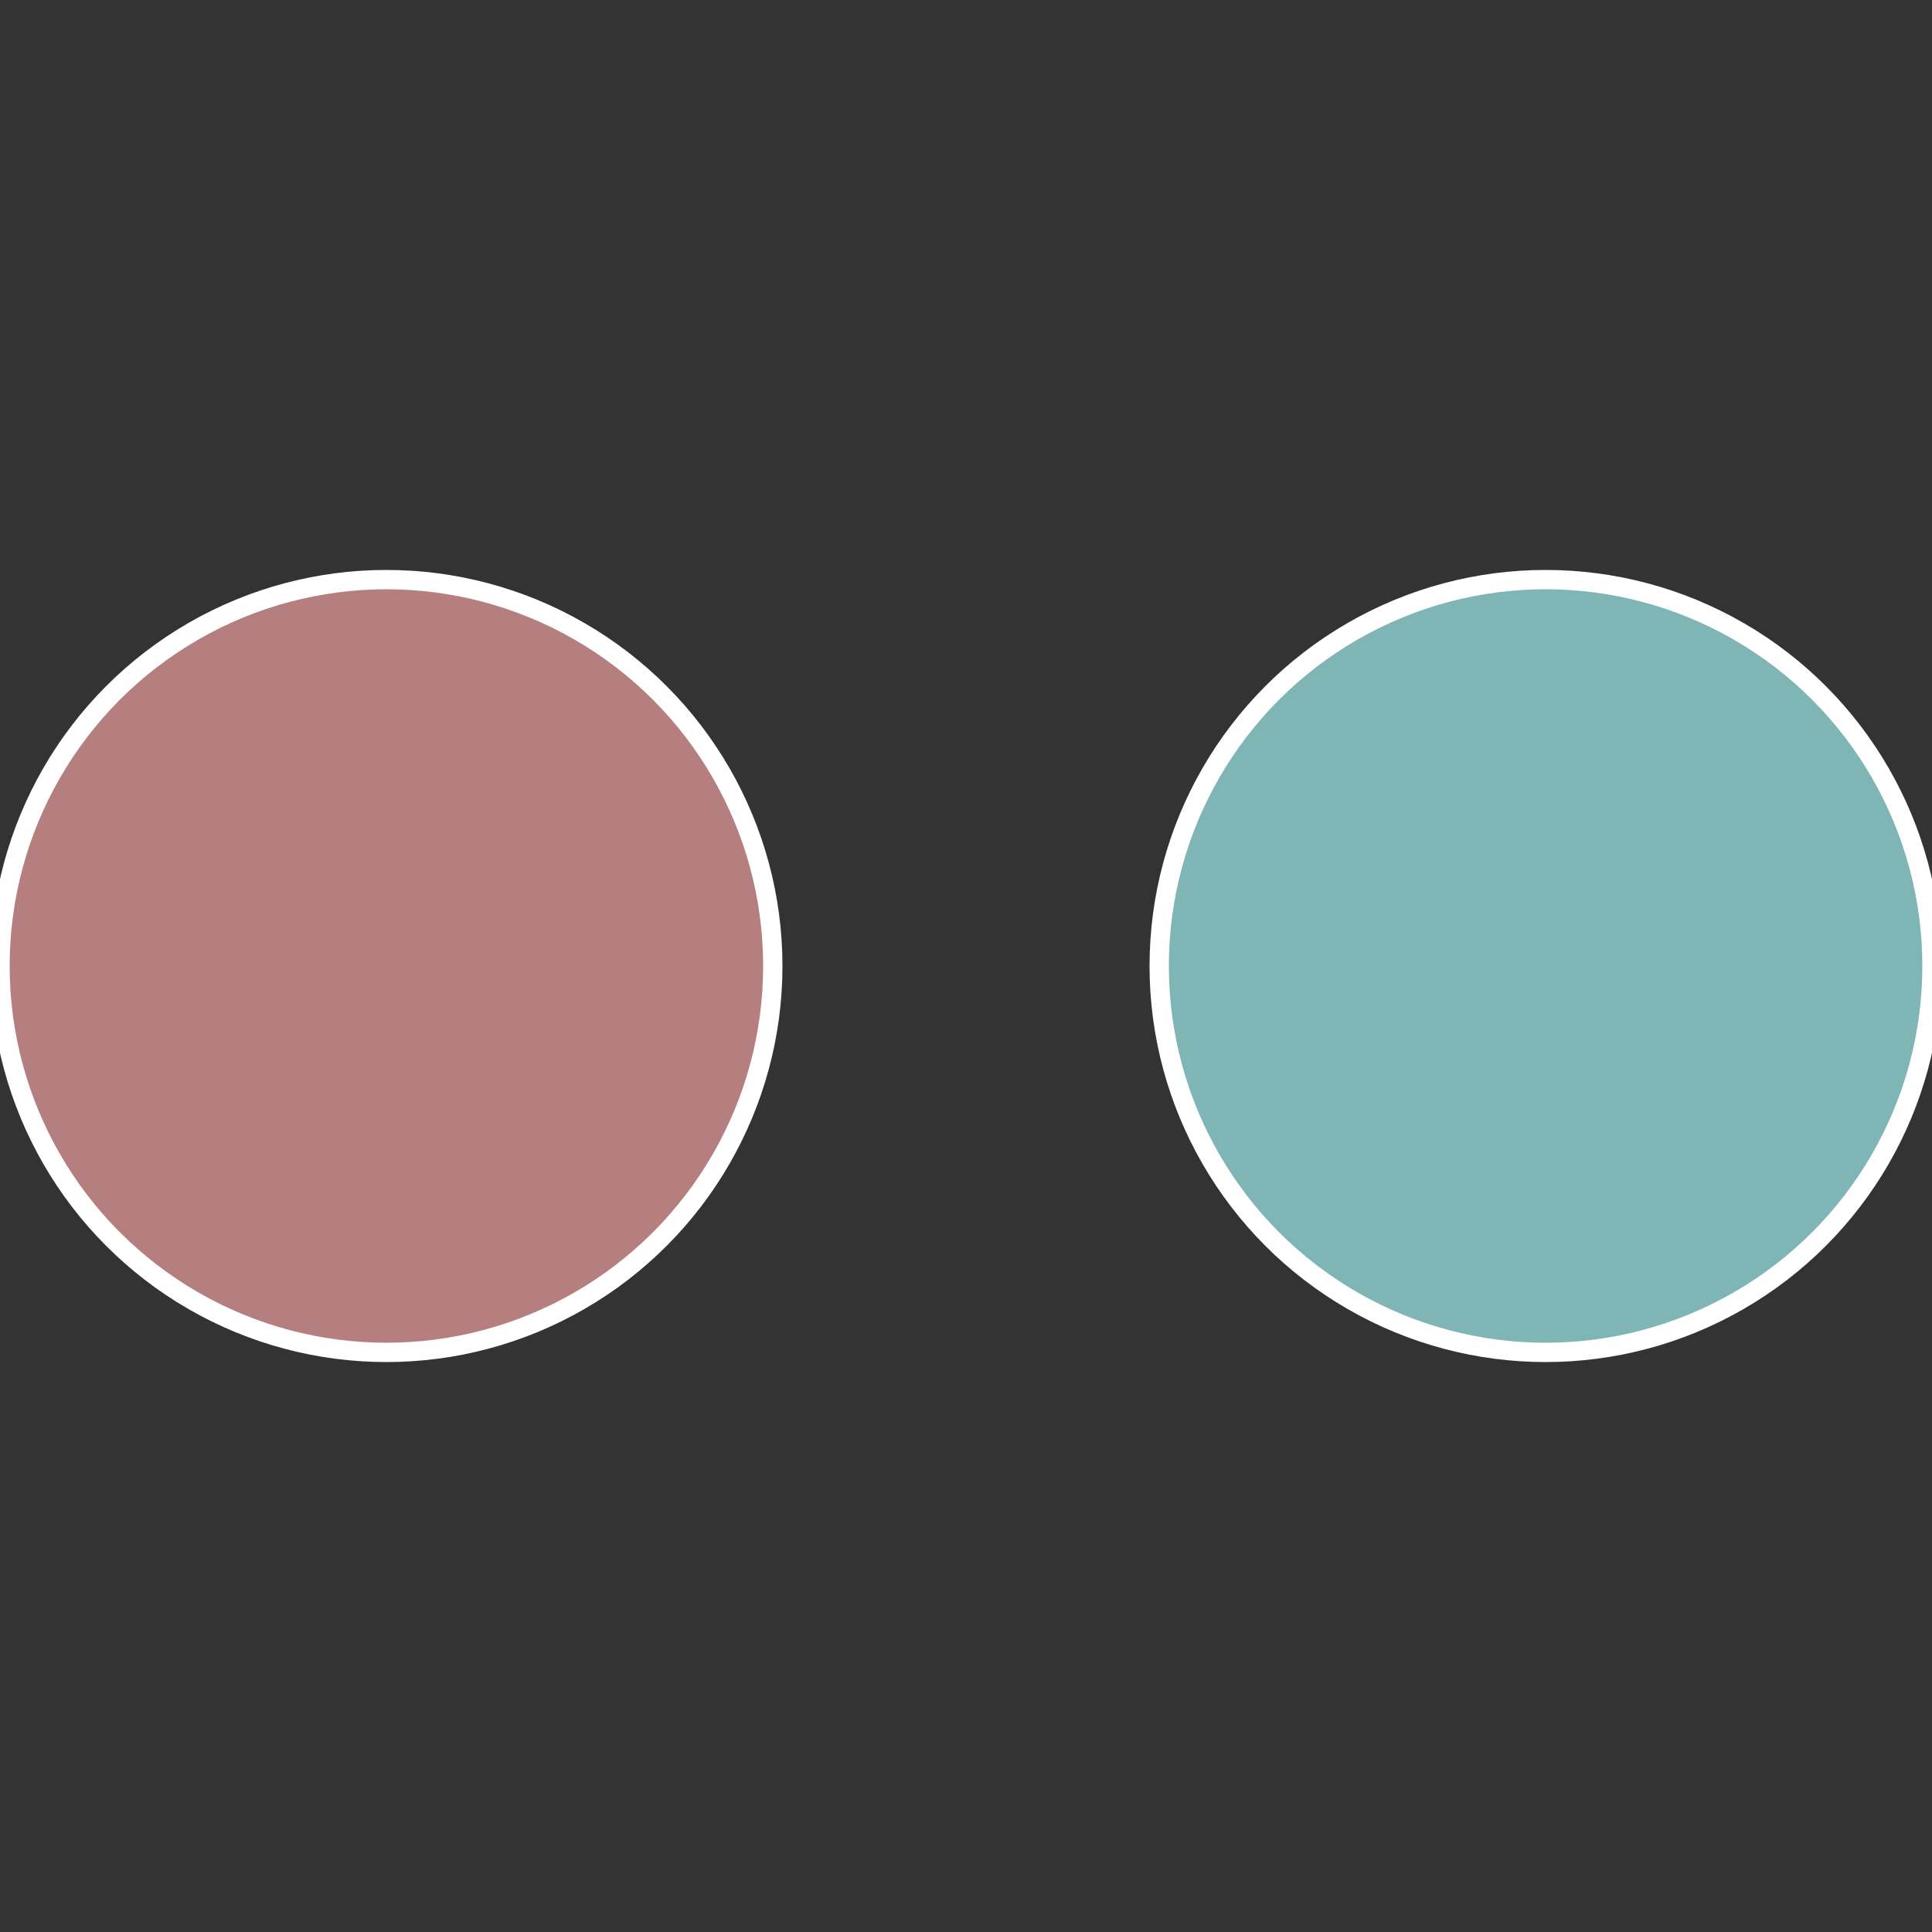<?xml version="1.0" standalone="no"?>
<svg width="500" height="500" viewBox="-1 -1 2 2" xmlns="http://www.w3.org/2000/svg">
 
                <rect x="-1" y="-1" width="2" height="2" fill="#333333" stroke="none"/>
 
                <circle cx="0.6" cy="0" r="0.4" fill="#7fb5b5" stroke="#fff" stroke-width="1%" />
             
                <circle cx="-0.6" cy="7.3478807948841E-17" r="0.4" fill="#b57f7f" stroke="#fff" stroke-width="1%" />
            </svg>
